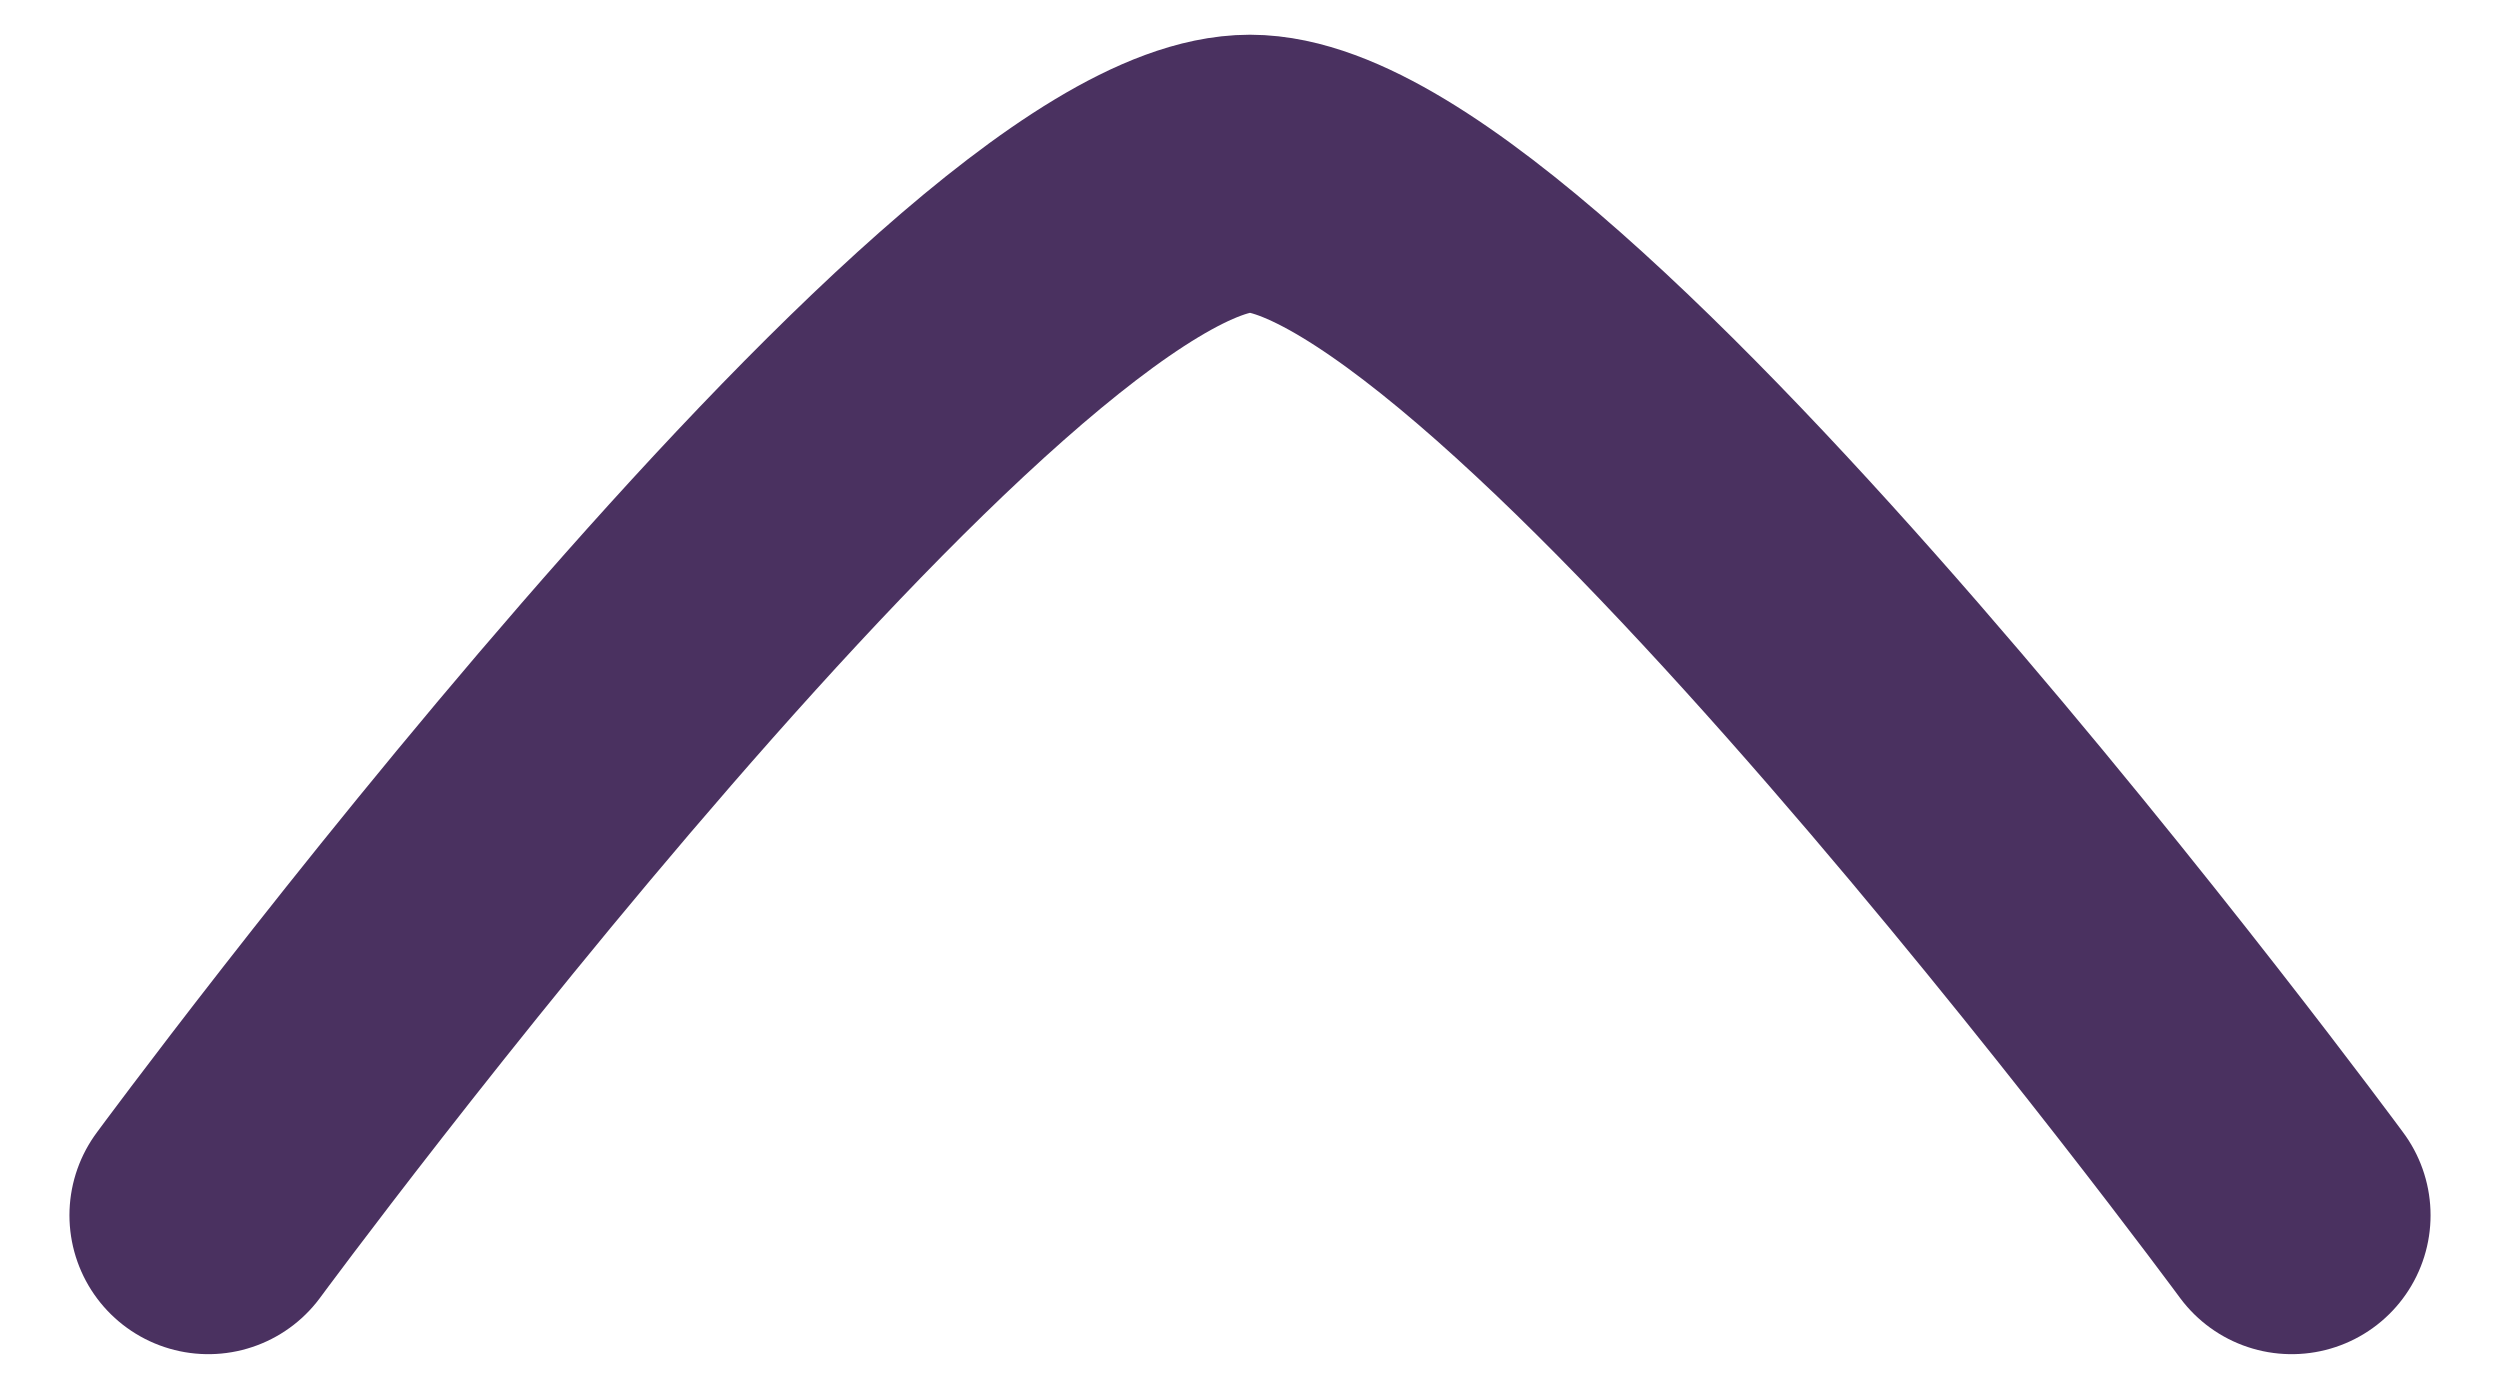 <svg width="18" height="10" viewBox="0 0 18 10" fill="none" xmlns="http://www.w3.org/2000/svg">
<path d="M16.5 8.75C16.5 8.75 10.976 1.25 9 1.25C7.024 1.25 1.5 8.75 1.5 8.75" stroke="#4A3160" stroke-width="2" stroke-linecap="round" stroke-linejoin="round"/>
</svg>
